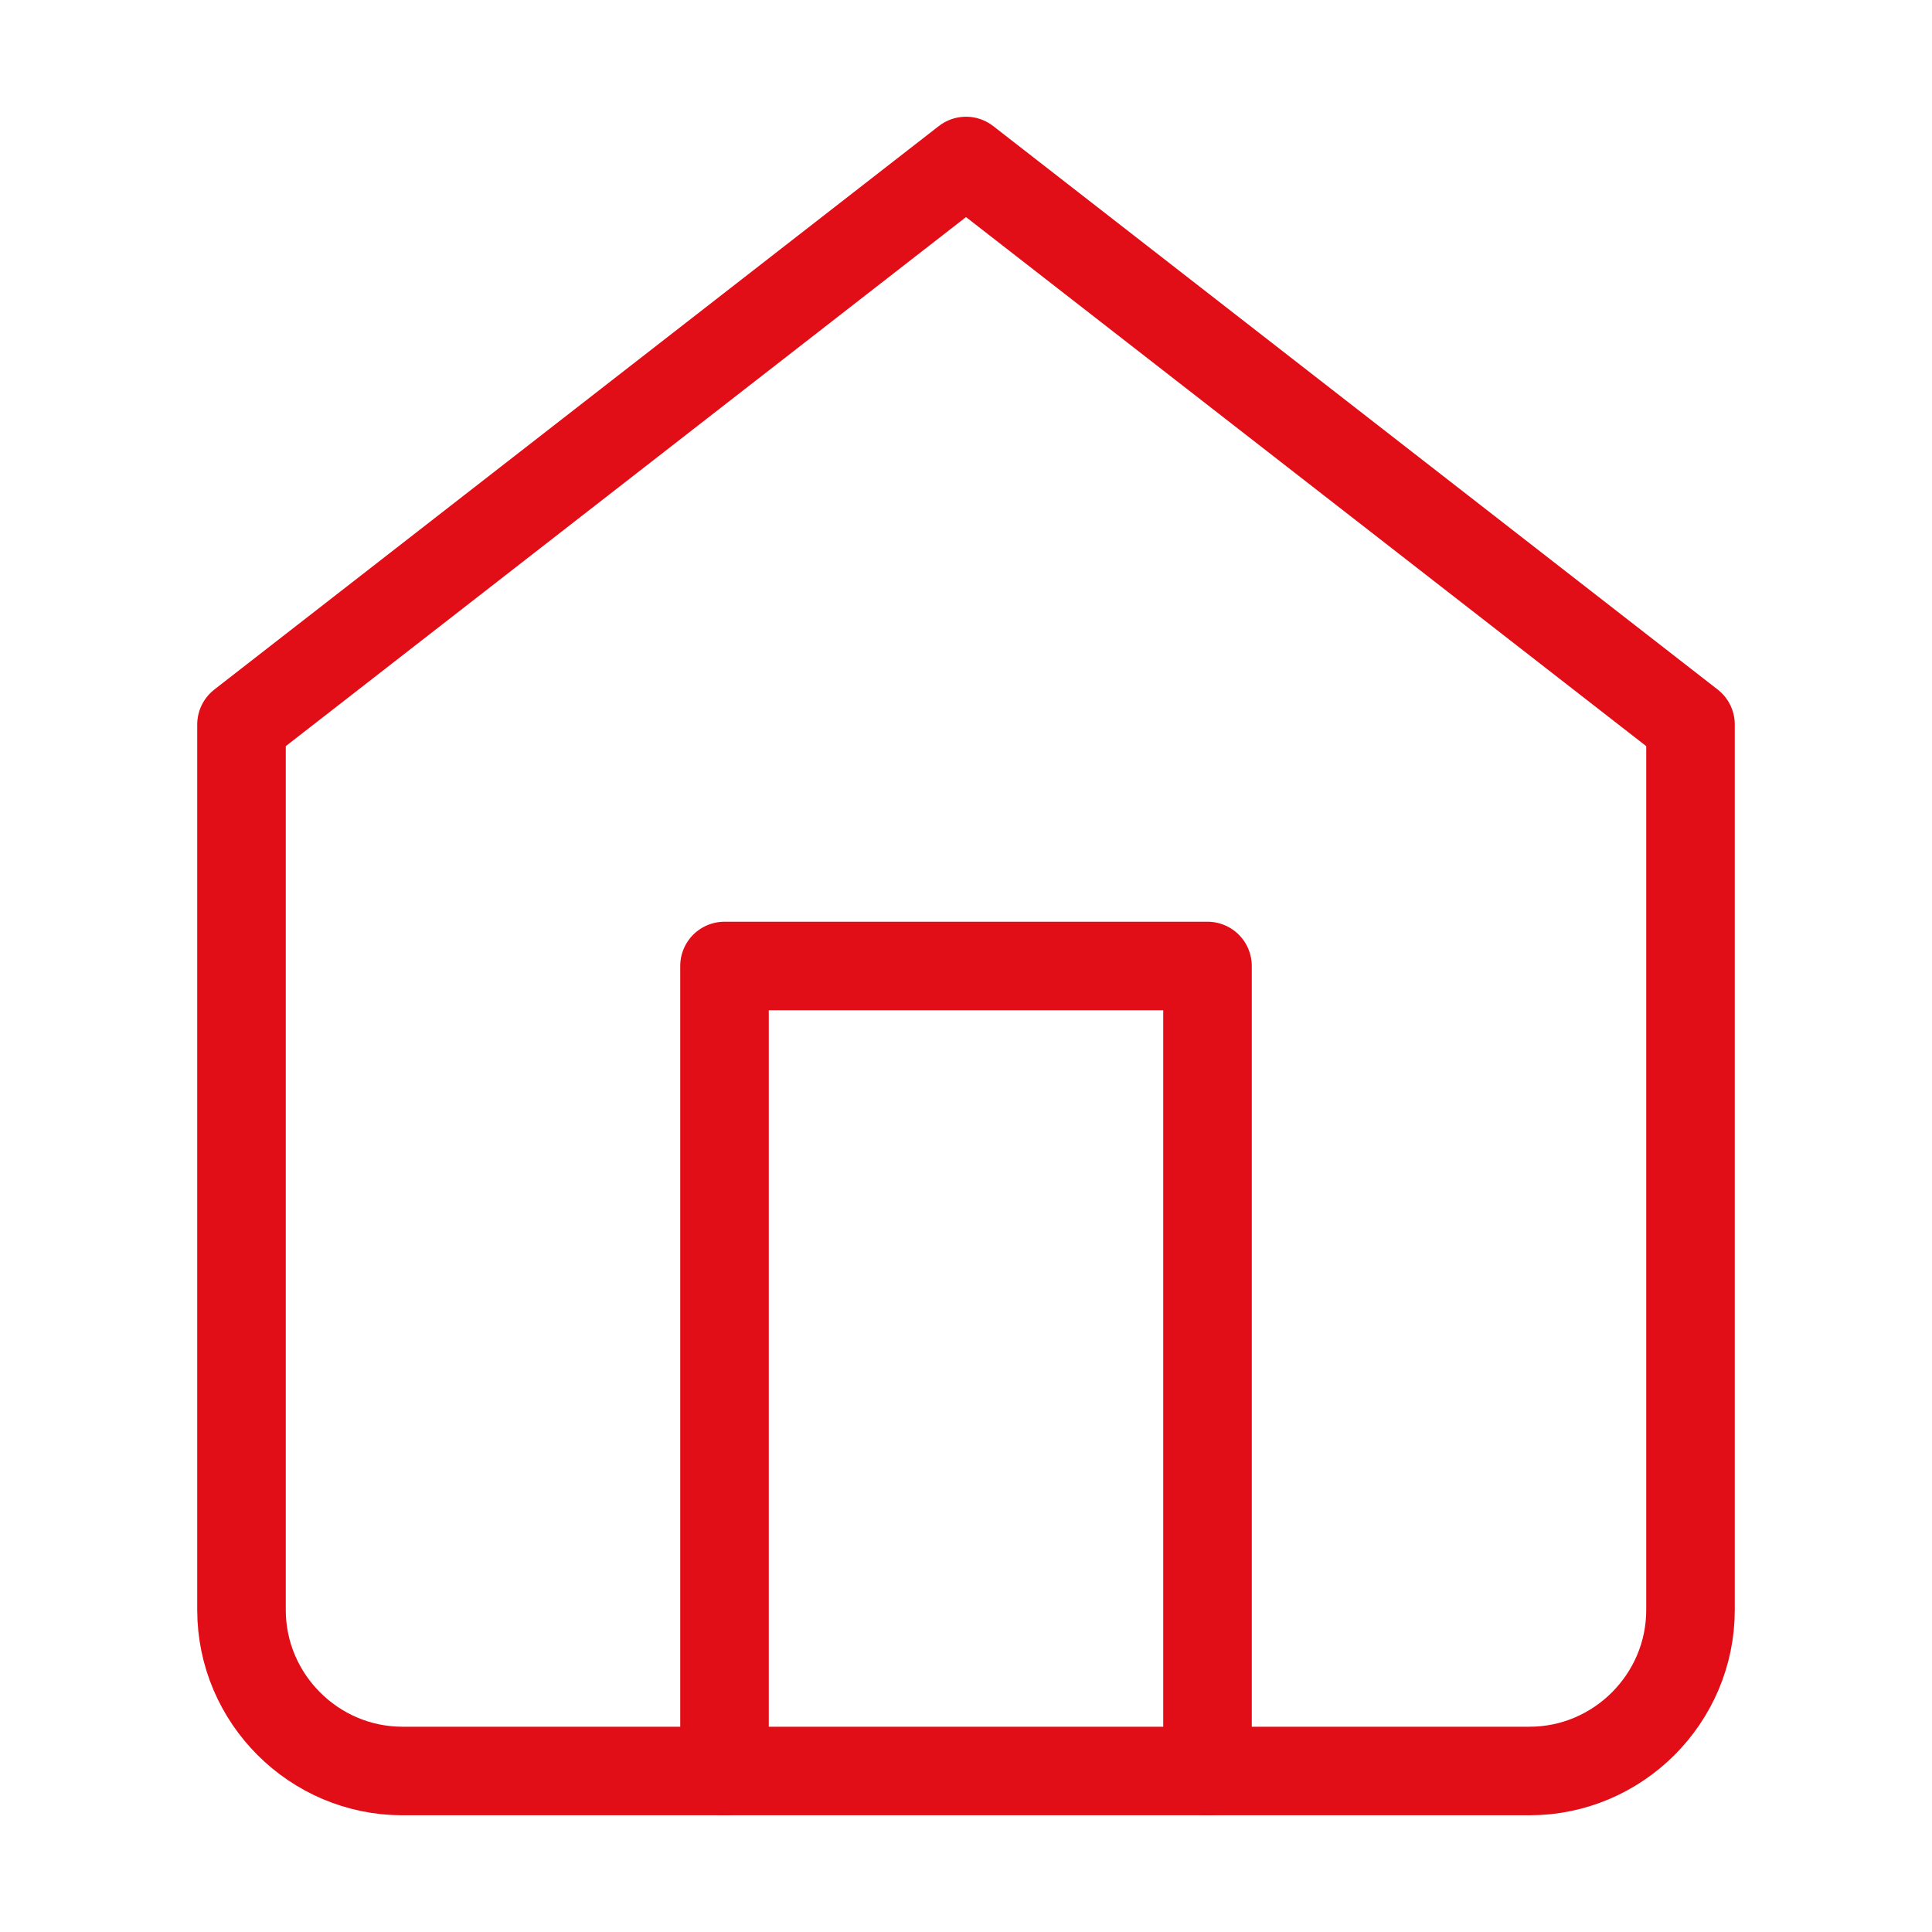 <svg xmlns="http://www.w3.org/2000/svg" xmlns:xlink="http://www.w3.org/1999/xlink" id="Laag_1" x="0px" y="0px" viewBox="0 0 24 24" style="enable-background:new 0 0 24 24;" xml:space="preserve"><style type="text/css">	.st0{display:none;}	.st1{display:inline;fill:none;stroke:#E20E17;stroke-linecap:round;stroke-linejoin:round;}	.st2{display:inline;}	.st3{fill:#E20E17;}	.st4{fill:none;stroke:#E20E17;stroke-width:1.1;stroke-linecap:round;stroke-linejoin:round;}</style><g id="Laag_1_00000111894678814470981230000018408903726804387215_" class="st0">	<line class="st1" x1="4" y1="21" x2="4" y2="14"></line>	<line class="st1" x1="4" y1="10" x2="4" y2="3"></line>	<line class="st1" x1="12" y1="21" x2="12" y2="12"></line>	<line class="st1" x1="12" y1="8" x2="12" y2="3"></line>	<line class="st1" x1="20" y1="21" x2="20" y2="16"></line>	<line class="st1" x1="20" y1="12" x2="20" y2="3"></line>	<line class="st1" x1="1" y1="14" x2="7" y2="14"></line>	<line class="st1" x1="9" y1="8" x2="15" y2="8"></line>	<line class="st1" x1="17" y1="16" x2="23" y2="16"></line></g><g id="Laag_2_00000090294013700255536500000006297408851652267443_" class="st0">	<g class="st2">		<path class="st3" d="M12.1,8.6c1.3,0,2.4-1.1,2.4-2.4s-1.1-2.4-2.4-2.4S9.7,4.9,9.7,6.2C9.7,7.6,10.8,8.6,12.1,8.6z M12.1,4.8   c0.8,0,1.5,0.7,1.5,1.5s-0.7,1.5-1.5,1.5s-1.5-0.7-1.5-1.5C10.6,5.4,11.3,4.8,12.1,4.8z"></path>		<path class="st3" d="M17.8,6.5c1.2,0,2.2-1,2.2-2.2C20,3,19,2,17.8,2s-2.2,1-2.2,2.2C15.5,5.5,16.5,6.5,17.8,6.5z M17.8,2.9   c0.8,0,1.4,0.6,1.4,1.4s-0.6,1.4-1.4,1.4S16.4,5,16.4,4.2C16.4,3.5,17,2.9,17.8,2.9z"></path>		<path class="st3" d="M17,13.3c1.6,0,2.9-1.3,2.9-2.9S18.6,7.5,17,7.5s-2.9,1.3-2.9,2.9S15.4,13.3,17,13.3z M17,8.3   c1.1,0,2,0.9,2,2s-0.9,2-2,2s-2-0.9-2-2S15.8,8.3,17,8.3z"></path>		<path class="st3" d="M1.9,17.6c0-0.4-0.3-0.6-0.6-0.6s-0.6,0.3-0.6,0.6c0,0.4,0.3,0.6,0.6,0.6S1.9,17.9,1.9,17.6z"></path>		<path class="st3" d="M23.3,14.5c-0.4-1.1-1.8-1-2.5-0.7l-5.5,1.6c0,0,0,0-0.1,0c0-0.1,0.1-0.2,0.1-0.3c0.2-0.9-0.3-1.5-0.7-1.7   l-3.8-2.2C8,9.6,6.5,10.4,5.3,11.1c-0.1,0.1-0.2,0.1-0.3,0.2c-0.3,0.2-0.6,0.3-0.9,0.4v-1.4c0-0.2-0.2-0.4-0.4-0.4H0.6v0.9h2.7   v8.9H0.6v0.9h3.1c0.2,0,0.4-0.2,0.4-0.4v-1.5h3l5.5,1.2c0.6,0.1,1,0.1,1.5,0.1c1.1,0,1.7-0.3,1.8-0.3l6.6-3.2   C23.3,16,23.6,15.2,23.3,14.5z M22.1,15.7l-6.6,3.2c0,0-1,0.4-2.7,0.1l-5.5-1.2H7.2h-3v-5.2c0.4-0.1,0.9-0.2,1.3-0.5   C5.6,12,5.7,12,5.8,11.9c1.1-0.6,2.3-1.3,4.6,0.1l3.8,2.2c0,0,0.4,0.3,0.3,0.8c0,0.2-0.2,0.7-0.7,0.6l0,0c-0.2,0-0.3-0.1-0.5-0.1   l-2.4-0.9c-0.2-0.1-0.5,0-0.6,0.2s0,0.5,0.2,0.6l2.4,0.9c0.2,0.1,0.4,0.1,0.6,0.2l0,0l0,0c0.5,0.1,1,0,1.8-0.2l5.5-1.6   c0,0,1.2-0.4,1.4,0.2C22.7,15.3,22.3,15.6,22.1,15.7z"></path>	</g></g><g id="Laag_3">	<path class="st4" d="M3,9l9-7l9,7v11c0,1.1-0.9,2-2,2H5c-1.1,0-2-0.9-2-2V9z"></path>	<polyline class="st4" points="9,22 9,12 15,12 15,22  "></polyline></g></svg>